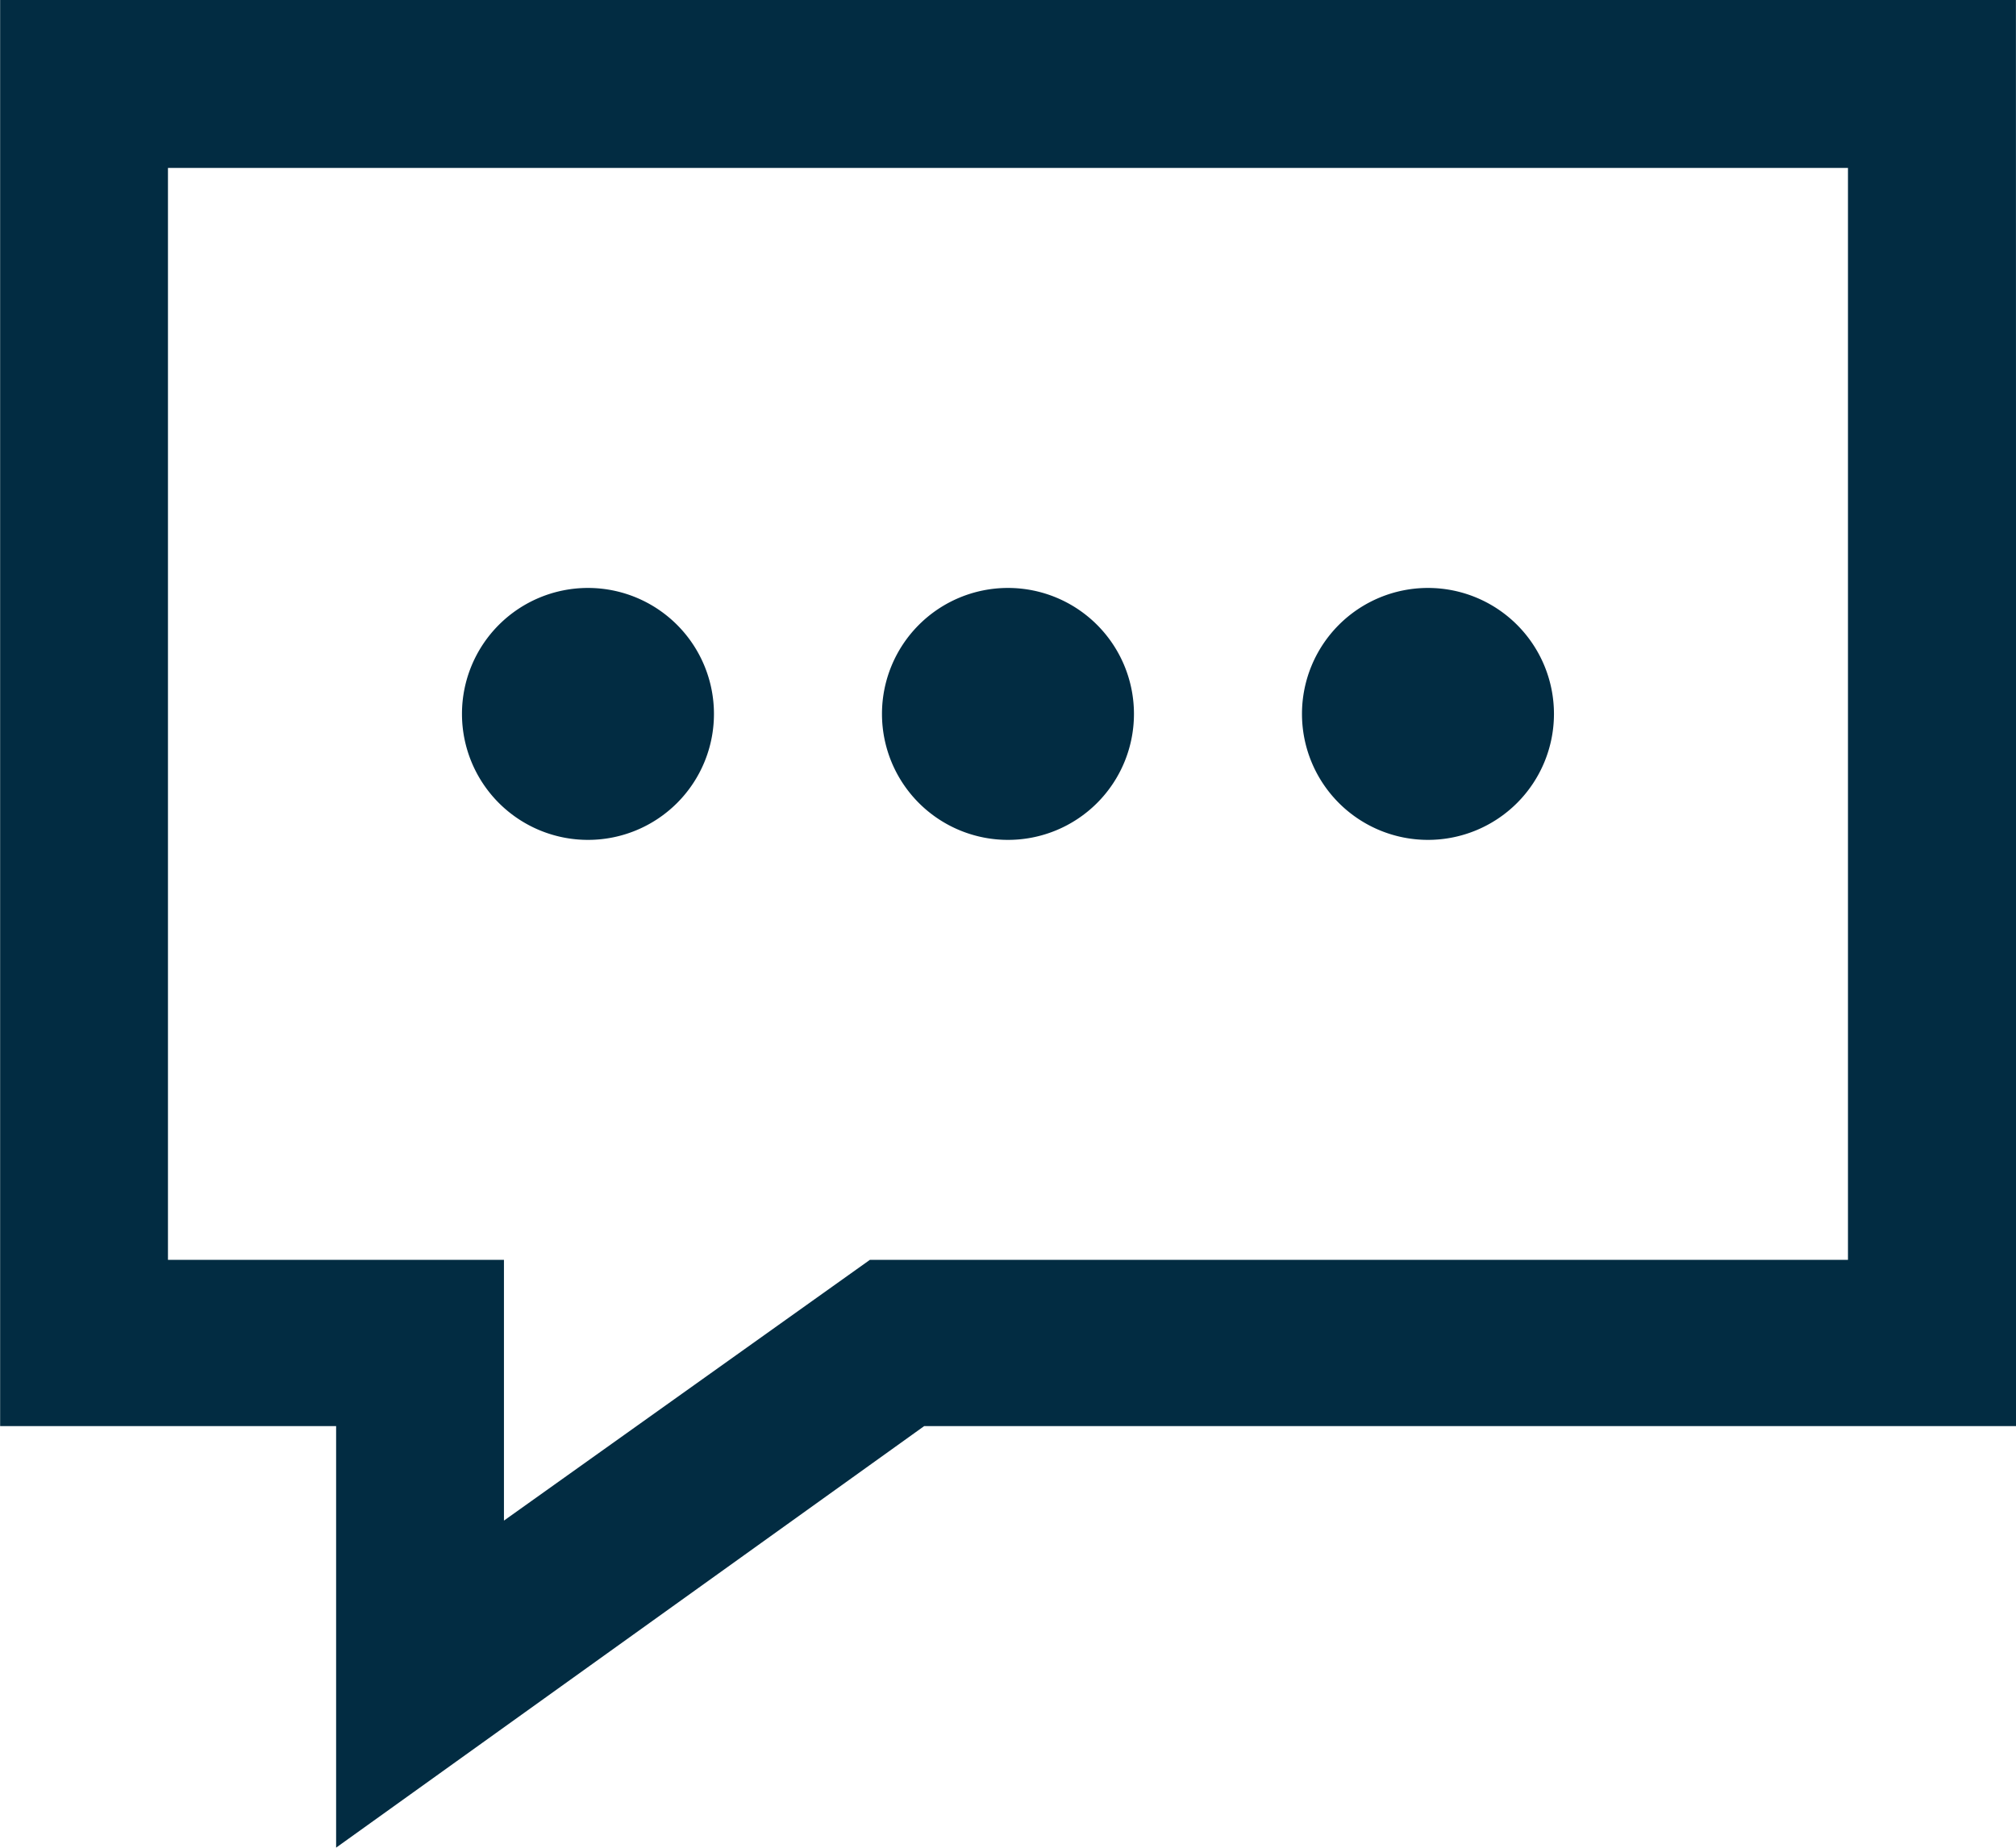 <?xml version="1.0" encoding="UTF-8"?> <svg xmlns="http://www.w3.org/2000/svg" width="30.787" height="28.222" viewBox="0 0 30.787 28.222"><path id="Tracé_285" data-name="Tracé 285" d="M5676.777,8811.046a1.924,1.924,0,1,1,1.924-1.924A1.923,1.923,0,0,1,5676.777,8811.046Zm6.414,0a1.924,1.924,0,1,1,1.924-1.924A1.923,1.923,0,0,1,5683.191,8811.046Zm6.414,0a1.924,1.924,0,1,1,1.924-1.924A1.924,1.924,0,0,1,5689.605,8811.046Zm6.414-10.263v16.677h-14.936l-5.589,3.983v-3.983h-5.131v-16.677Zm2.565-2.565H5667.8V8820h5.131v6.438l8.98-6.438h16.676Z" transform="translate(-5667.798 -8798.218)" fill="#022c42"></path></svg> 